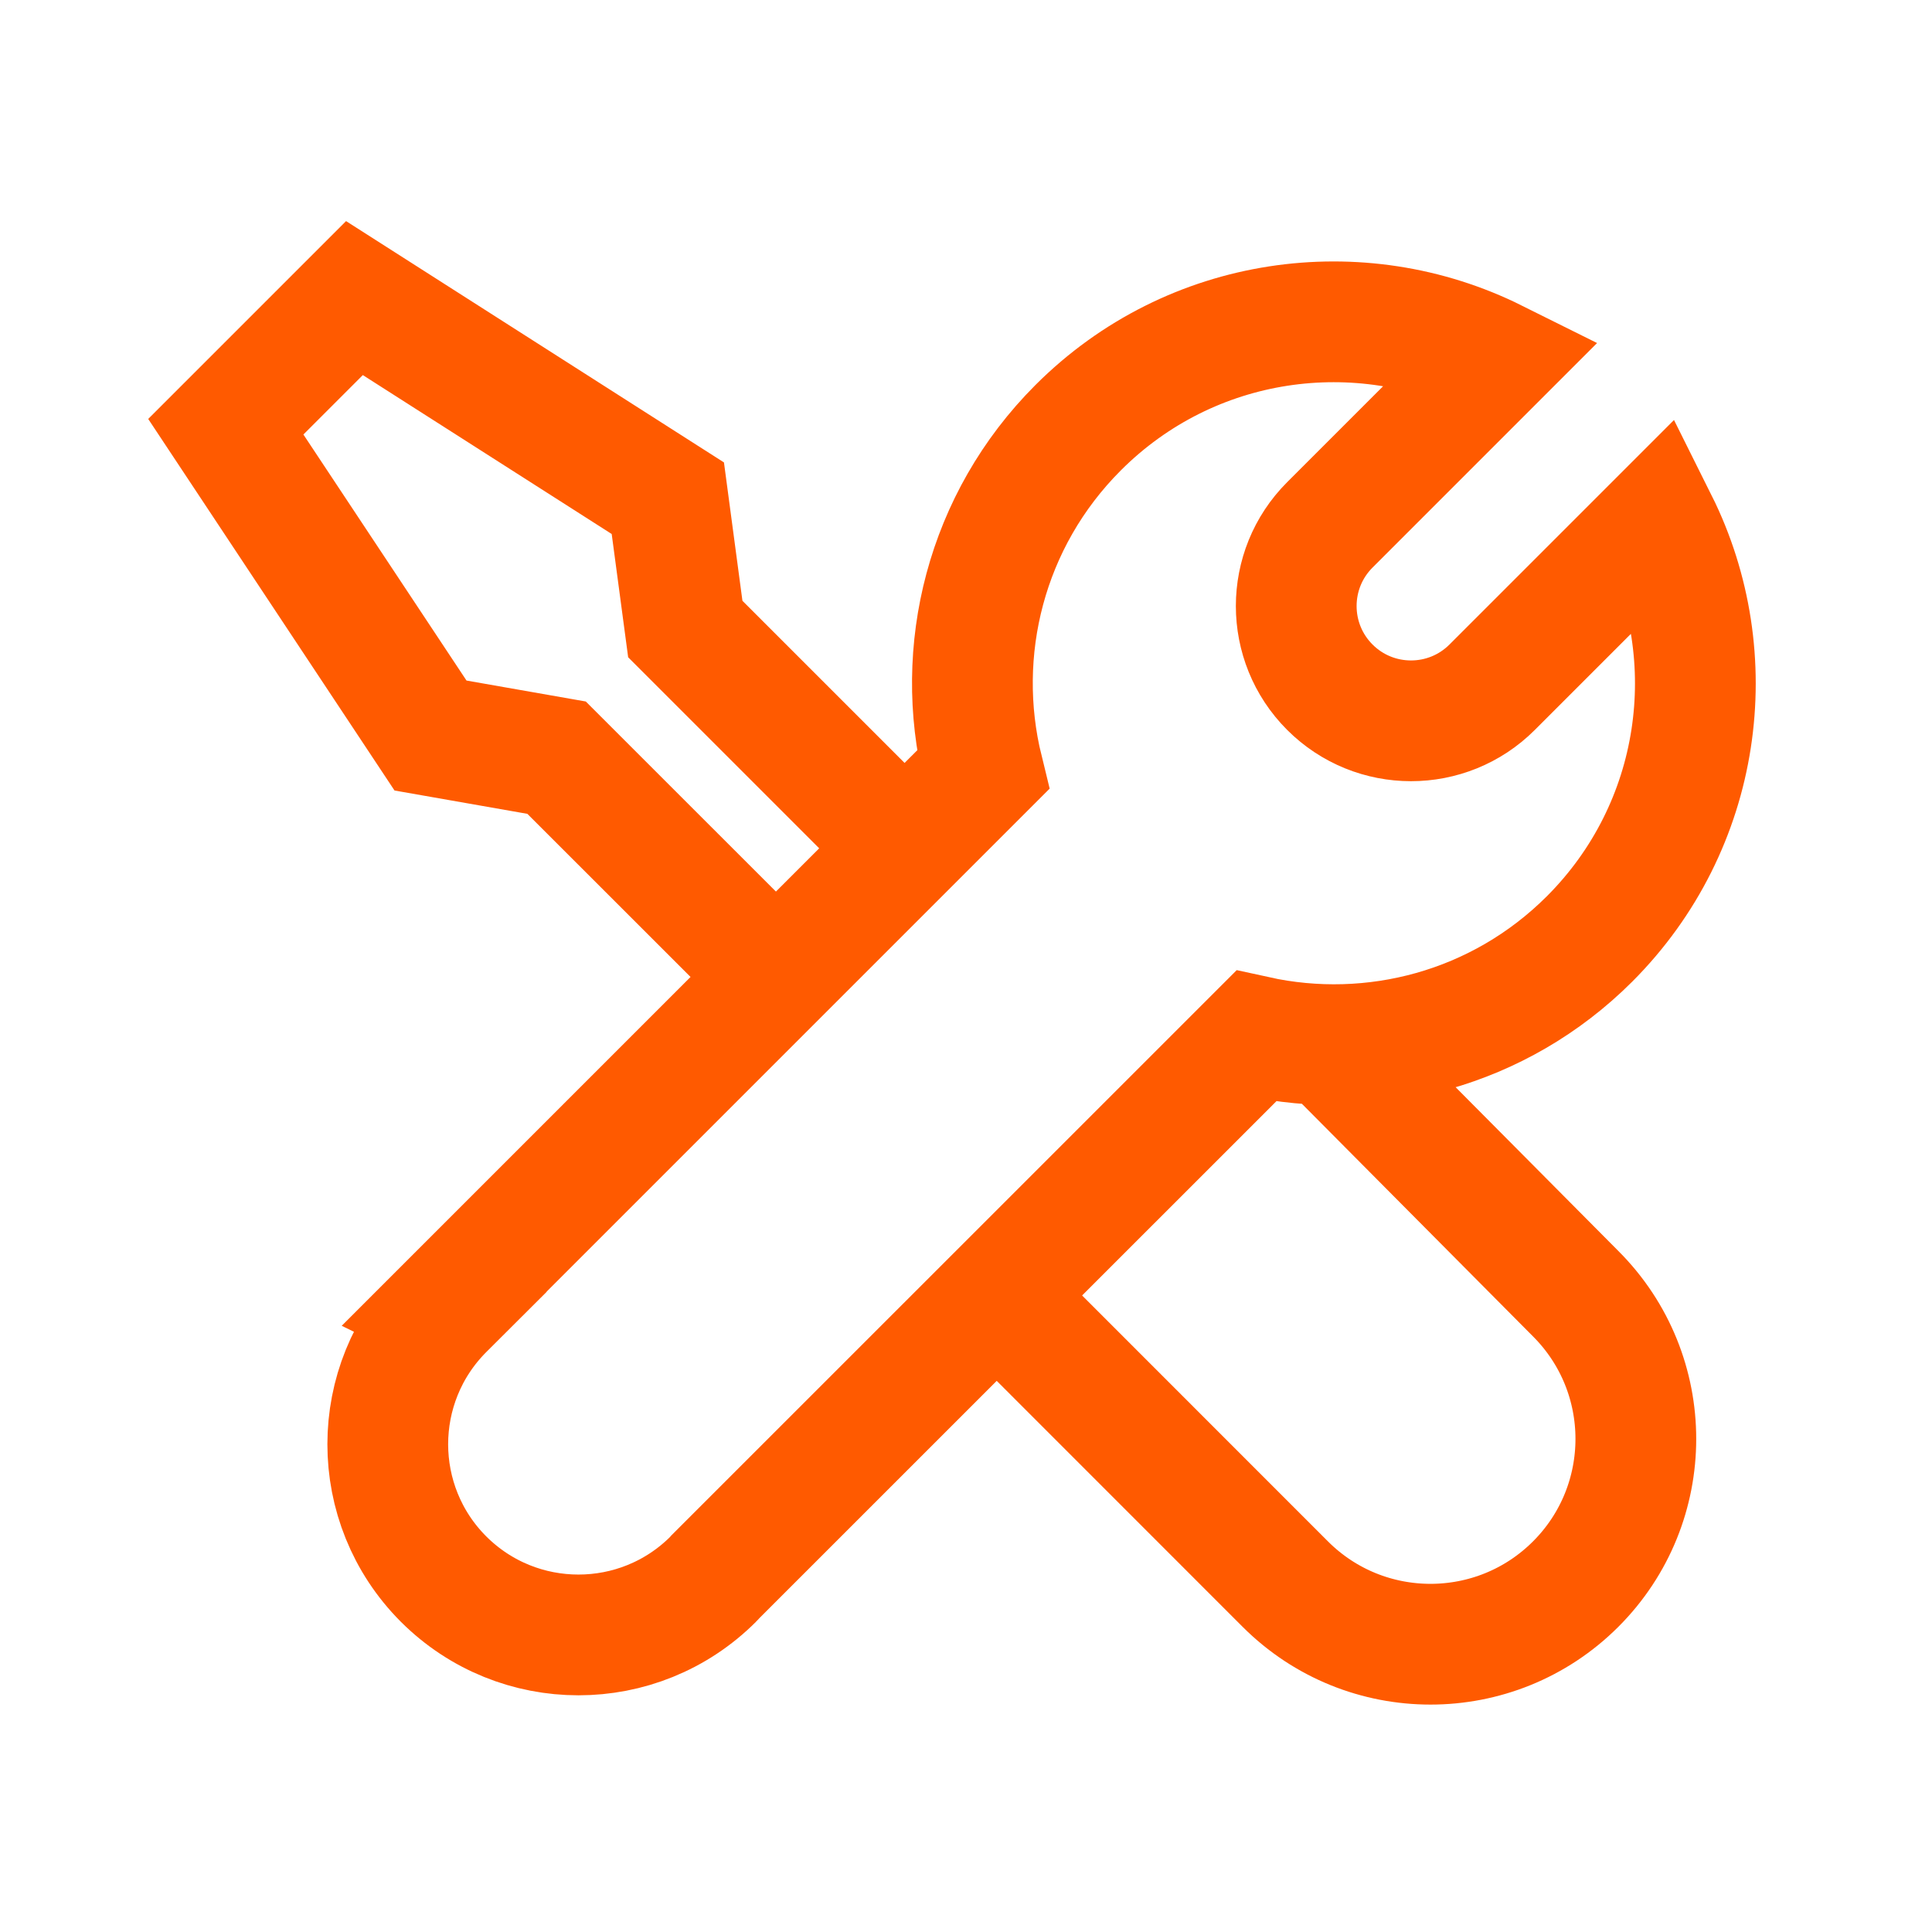 <svg width="24" height="24" viewBox="0 0 24 24" fill="none" xmlns="http://www.w3.org/2000/svg">
<path d="M16.5 12.977L19.574 16.071C20.57 17.067 20.57 18.682 19.574 19.678C18.578 20.674 16.962 20.674 15.966 19.678L12.382 16.093M9.639 12.136L6.914 9.412L5.348 9.137L2.805 5.301L4.403 3.703L8.296 6.189L8.513 7.814L10.129 9.43L11.237 10.538M20.589 6.484C21.428 8.165 21.147 10.262 19.746 11.664C18.621 12.788 17.049 13.19 15.603 12.872L8.886 19.588C8.878 19.597 8.87 19.608 8.861 19.616C7.936 20.541 6.436 20.541 5.51 19.616C4.586 18.691 4.586 17.191 5.51 16.266C5.513 16.264 5.516 16.262 5.519 16.259L5.517 16.258L12.21 9.565C11.847 8.089 12.241 6.465 13.394 5.312C14.795 3.911 16.891 3.631 18.572 4.468L16.52 6.52C15.963 7.077 15.963 7.98 16.52 8.537C17.076 9.093 17.979 9.094 18.536 8.537L20.589 6.484Z" stroke="#FF5A00" stroke-width="1.5"/>
</svg>
